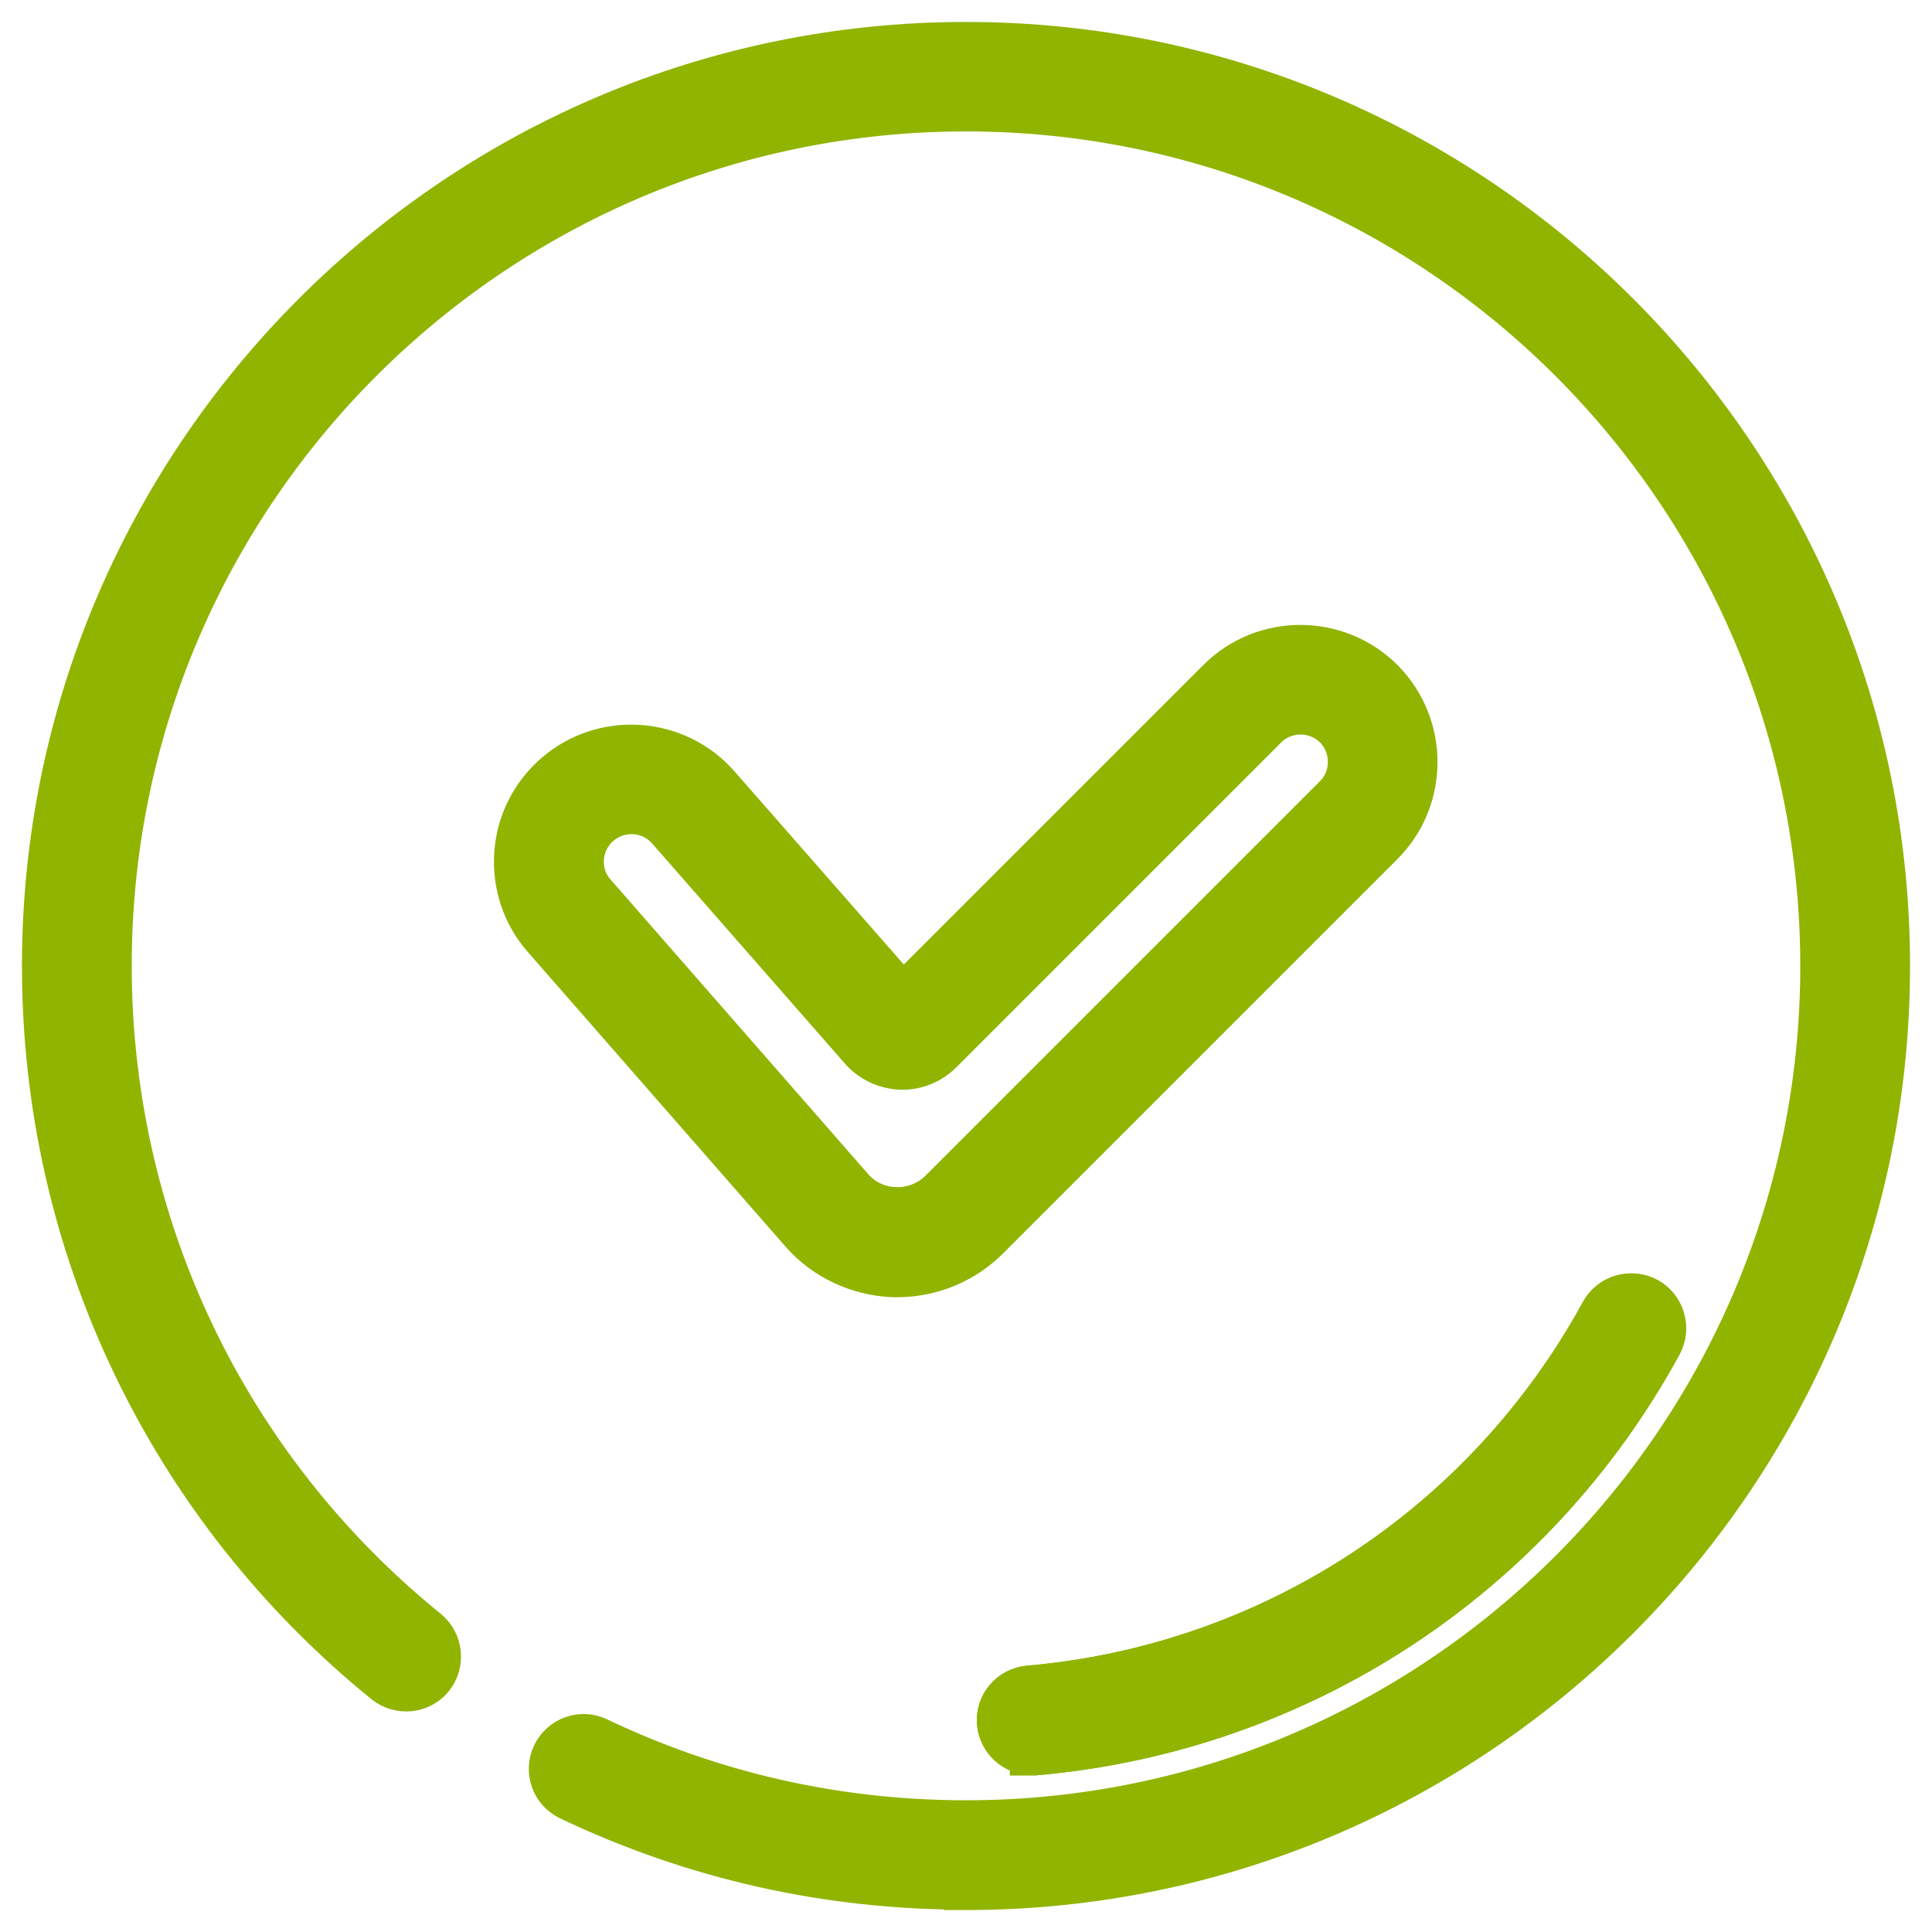 <?xml version="1.0" encoding="UTF-8"?> <svg xmlns="http://www.w3.org/2000/svg" width="44" height="44" viewBox="0 0 44 44" fill="none"><path d="M20.44 29.043C20.44 29.043 20.38 29.043 20.343 29.043C19.548 29.012 18.79 28.66 18.265 28.06L12.4 21.355C11.935 20.83 11.71 20.148 11.755 19.45C11.8 18.753 12.123 18.108 12.648 17.65C13.735 16.698 15.4 16.81 16.353 17.898L20.56 22.698L27.76 15.498C28.78 14.477 30.445 14.477 31.473 15.498C32.493 16.525 32.493 18.19 31.473 19.21L22.488 28.195C21.948 28.735 21.205 29.043 20.44 29.043ZM14.38 18.497C14.118 18.497 13.855 18.587 13.638 18.775C13.413 18.97 13.278 19.247 13.255 19.547C13.233 19.848 13.33 20.14 13.533 20.365L19.39 27.062C19.645 27.355 20.005 27.527 20.395 27.535C20.785 27.55 21.153 27.4 21.43 27.13L30.415 18.145C30.85 17.71 30.85 16.99 30.415 16.555C29.98 16.12 29.26 16.12 28.825 16.555L21.423 23.957C21.183 24.198 20.838 24.332 20.508 24.317C20.17 24.302 19.848 24.152 19.623 23.898L15.228 18.88C15.003 18.625 14.695 18.497 14.38 18.497Z" fill="#90B400" stroke="#90B400"></path><path d="M22 42.992C18.843 42.992 15.805 42.31 12.97 40.96C12.595 40.78 12.438 40.337 12.617 39.962C12.797 39.587 13.248 39.43 13.615 39.61C16.24 40.862 19.067 41.5 22 41.5C32.755 41.5 41.5 32.755 41.5 22C41.5 11.245 32.755 2.493 22 2.493C11.245 2.493 2.5 11.238 2.5 21.992C2.5 27.895 5.133 33.422 9.723 37.142C10.045 37.405 10.09 37.877 9.835 38.2C9.572 38.523 9.1 38.568 8.777 38.312C3.835 34.3 1 28.352 1 22C1 10.42 10.42 1 22 1C33.58 1 43 10.42 43 22C43 33.58 33.58 43 22 43V42.992Z" fill="#90B400" stroke="#90B400"></path><path d="M23.5 39.925C23.117 39.925 22.787 39.633 22.75 39.243C22.712 38.83 23.02 38.47 23.432 38.433C28.952 37.953 33.827 34.758 36.49 29.89C36.685 29.53 37.142 29.395 37.51 29.59C37.87 29.785 38.005 30.243 37.81 30.61C34.907 35.928 29.582 39.408 23.567 39.933C23.545 39.933 23.522 39.933 23.5 39.933V39.925Z" fill="#90B400" stroke="#90B400"></path><path d="M23.5 39.925C23.117 39.925 22.787 39.633 22.75 39.243C22.712 38.83 23.02 38.47 23.432 38.433C28.952 37.953 33.827 34.758 36.49 29.89C36.685 29.53 37.142 29.395 37.51 29.59C37.87 29.785 38.005 30.243 37.81 30.61C34.907 35.928 29.582 39.408 23.567 39.933C23.545 39.933 23.522 39.933 23.5 39.933V39.925Z" fill="#90B400" stroke="#90B400"></path></svg> 